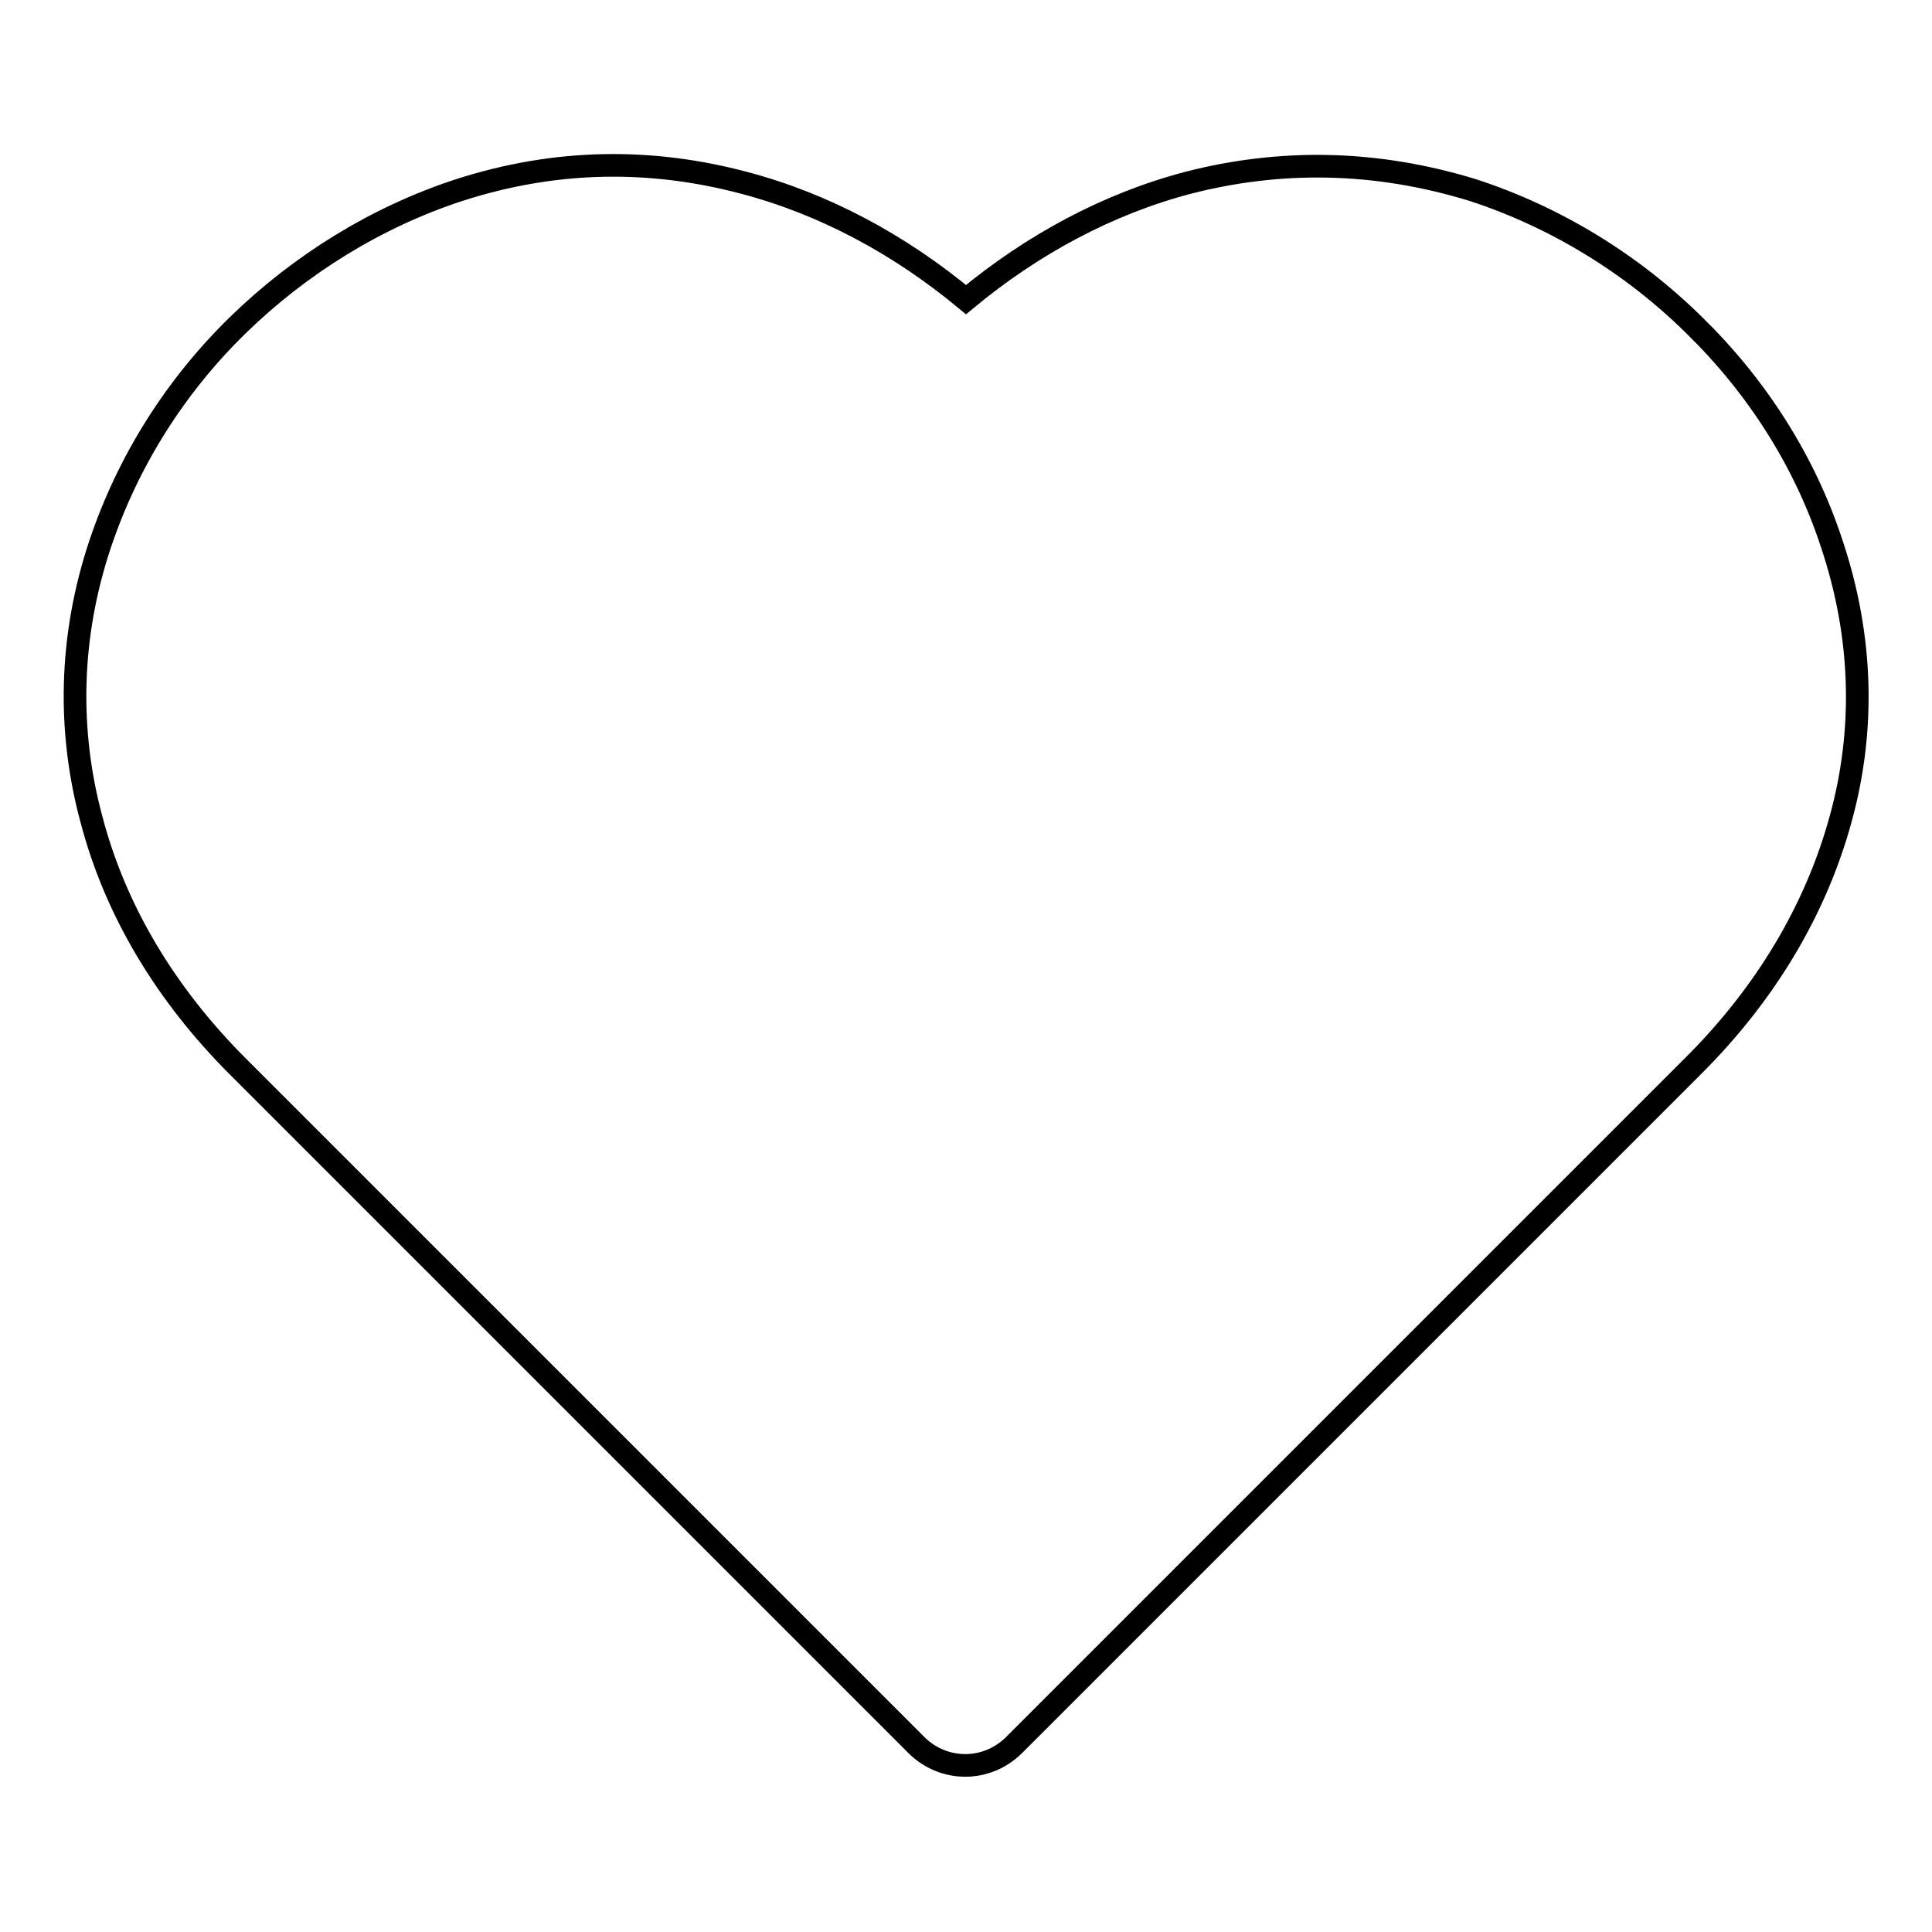 <?xml version="1.0" encoding="utf-8"?>
<!-- Svg Vector Icons : http://www.onlinewebfonts.com/icon -->
<!DOCTYPE svg PUBLIC "-//W3C//DTD SVG 1.1//EN" "http://www.w3.org/Graphics/SVG/1.1/DTD/svg11.dtd">
<svg version="1.1" xmlns="http://www.w3.org/2000/svg" xmlns:xlink="http://www.w3.org/1999/xlink" x="0px" y="0px" viewBox="0 0 256 256" enable-background="new 0 0 256 256" xml:space="preserve">
<g><g><path stroke-width="3" fill-opacity="0" stroke="#000000"  d="M121.6,231.4l-90.1-90.1c-9.4-9.4-16.2-20.5-19.4-32.8c-3.1-11.5-3-24,1.2-36.5c3.7-11,10-20.9,18.2-28.9c8.2-8,18.3-14.3,29.3-17.9c13-4.2,25.6-4.2,37.7-1c10.7,2.8,20.7,8.2,29.5,15.5c8.8-7.3,18.8-12.7,29.5-15.5c12.1-3.1,24.7-3,37.7,1c11,3.6,21.1,9.8,29.3,17.9c8.2,8,14.6,17.9,18.2,28.9l0,0l0,0c4.2,12.5,4.4,24.9,1.2,36.5c-3.3,12.1-10,23.2-19.4,32.6l-0.5,0.5l-89.6,89.6C130.8,234.8,125.2,234.8,121.6,231.4L121.6,231.4L121.6,231.4z"/></g></g>
</svg>